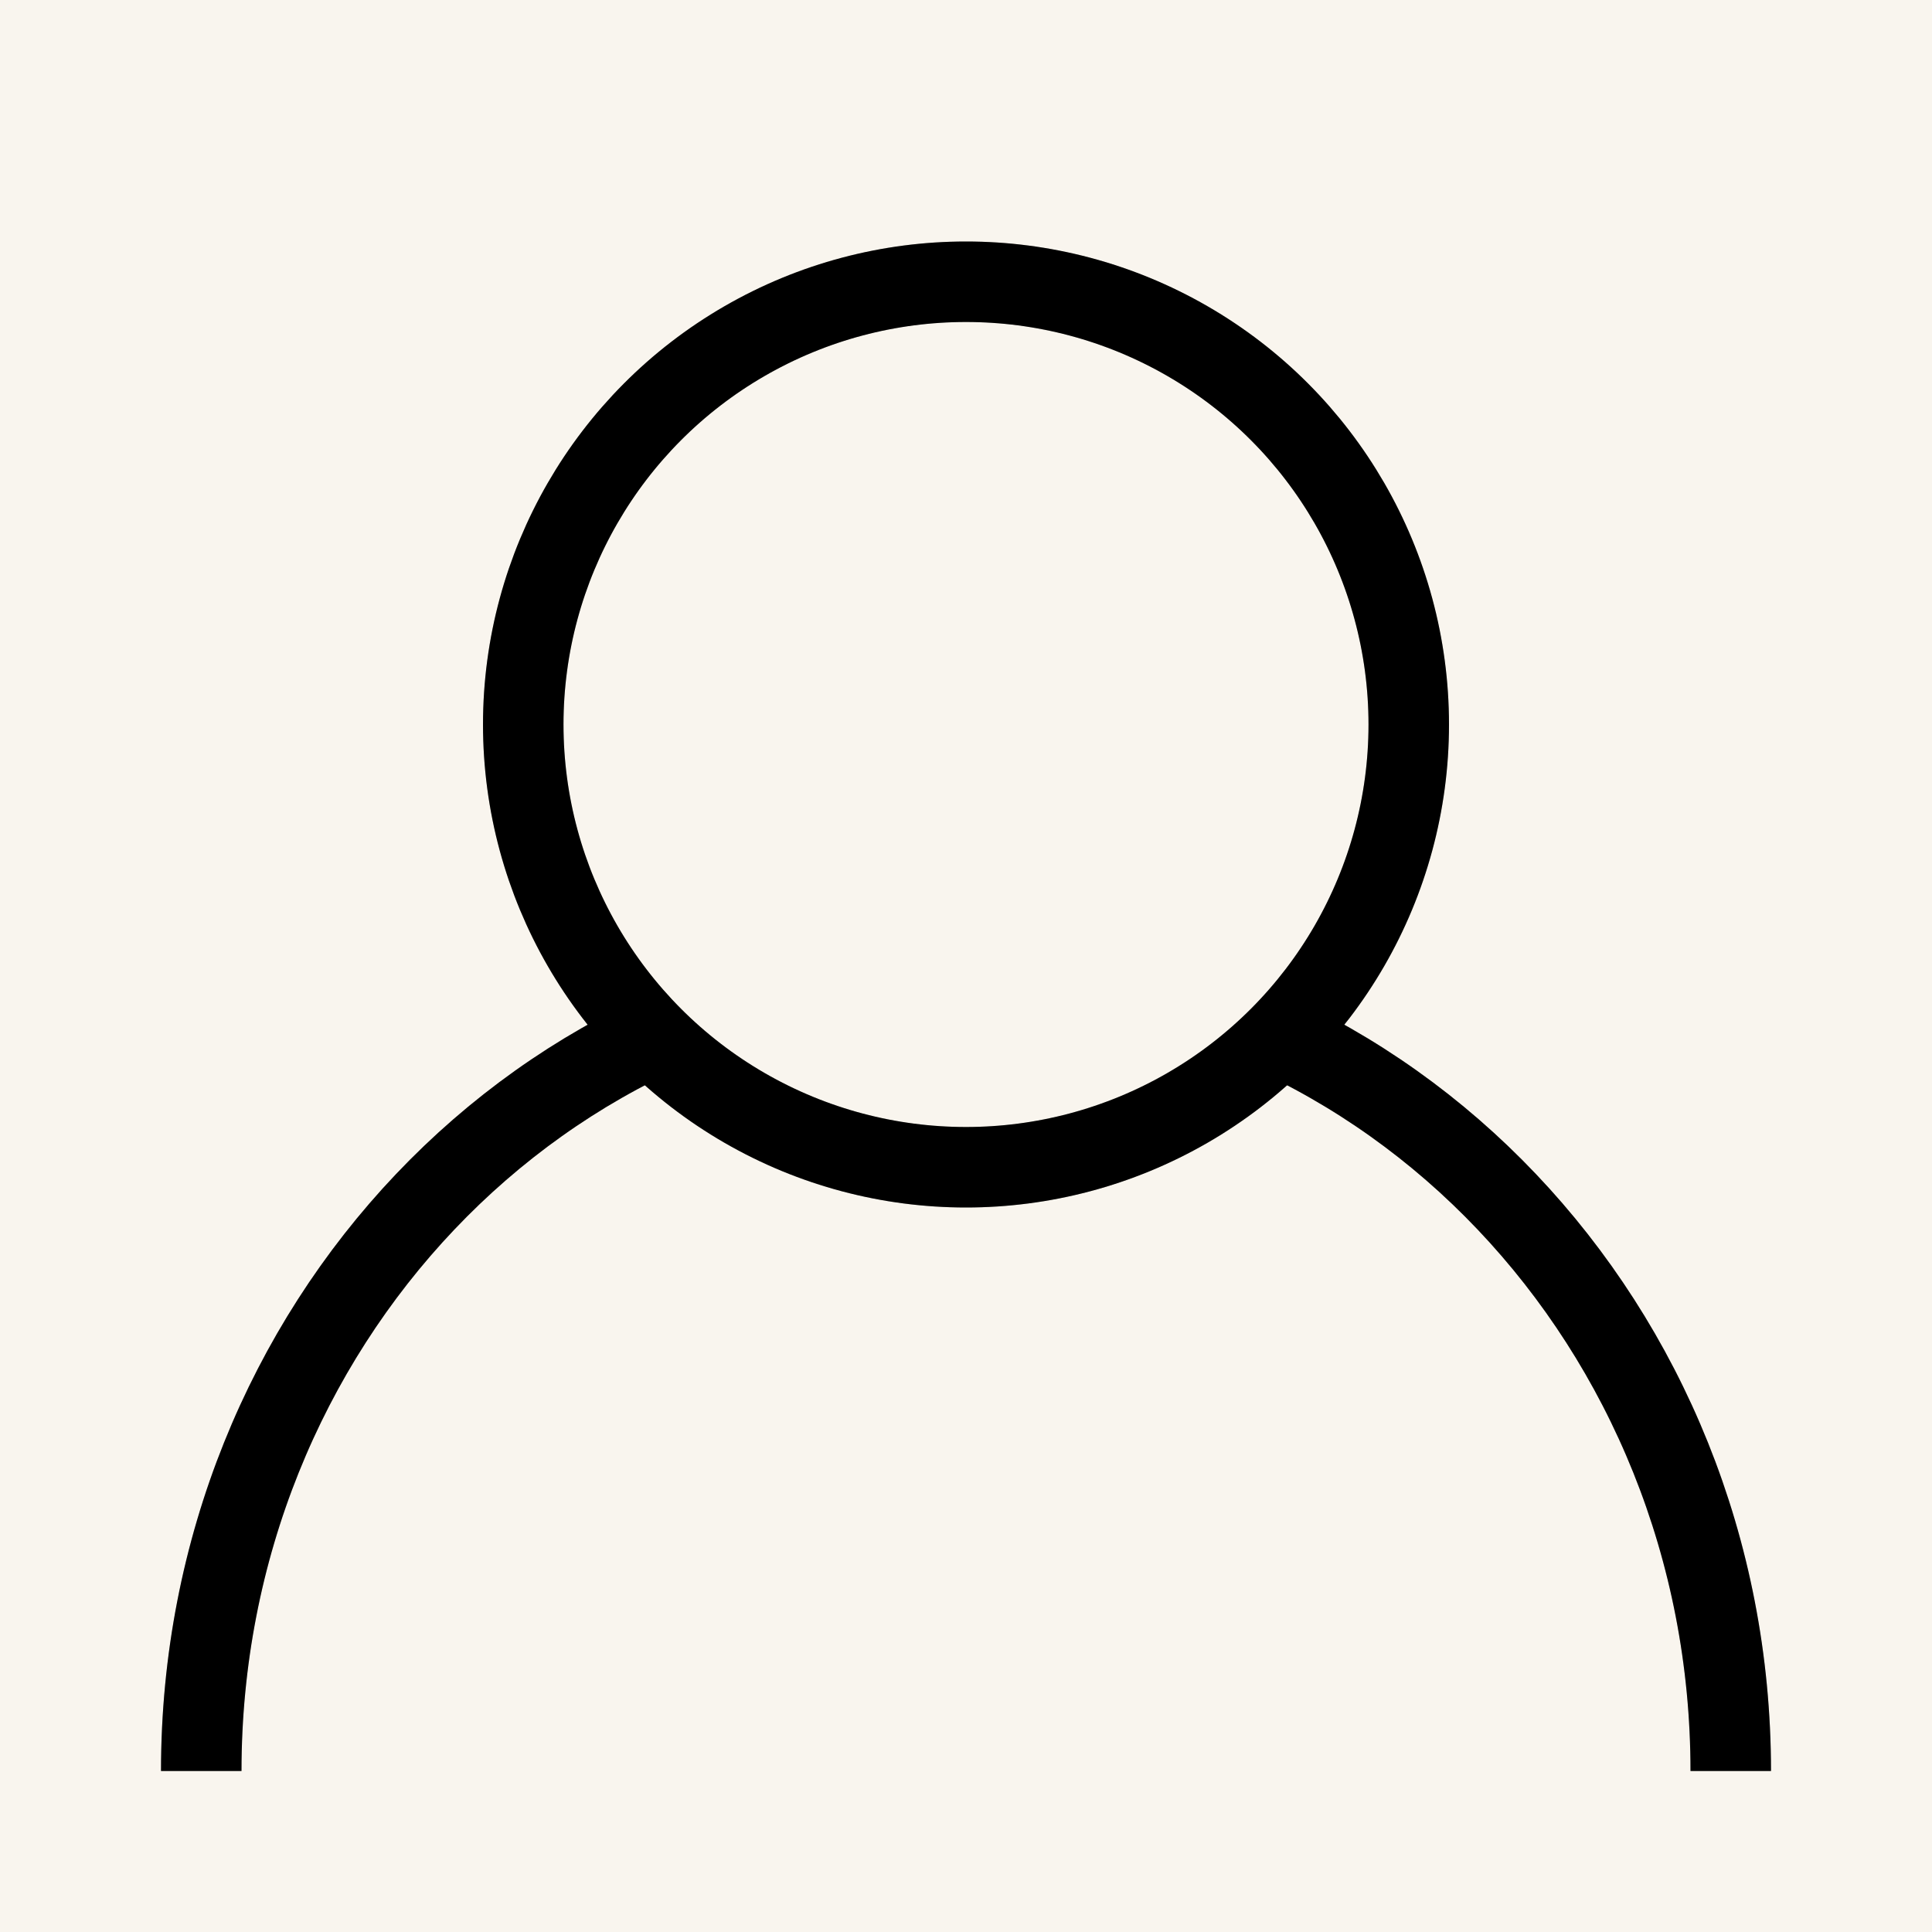 <svg xmlns="http://www.w3.org/2000/svg" fill="none" viewBox="0 0 24 24" height="24" width="24">
<rect fill="#F9F5EE" height="24" width="24"></rect>
<path stroke="black" d="M21.5 22C21.5 16.477 17.247 12 12 12C6.753 12 2.5 16.477 2.5 22"></path>
<path stroke-opacity="0.2" stroke="black" d="M21.5 22C21.5 16.477 17.247 12 12 12C6.753 12 2.5 16.477 2.5 22"></path>
<circle fill="#F9F5EE" r="5.5" cy="9" cx="12"></circle>
<circle stroke="black" r="5.5" cy="9" cx="12"></circle>
<circle stroke-opacity="0.2" stroke="black" r="5.5" cy="9" cx="12"></circle>
</svg>
